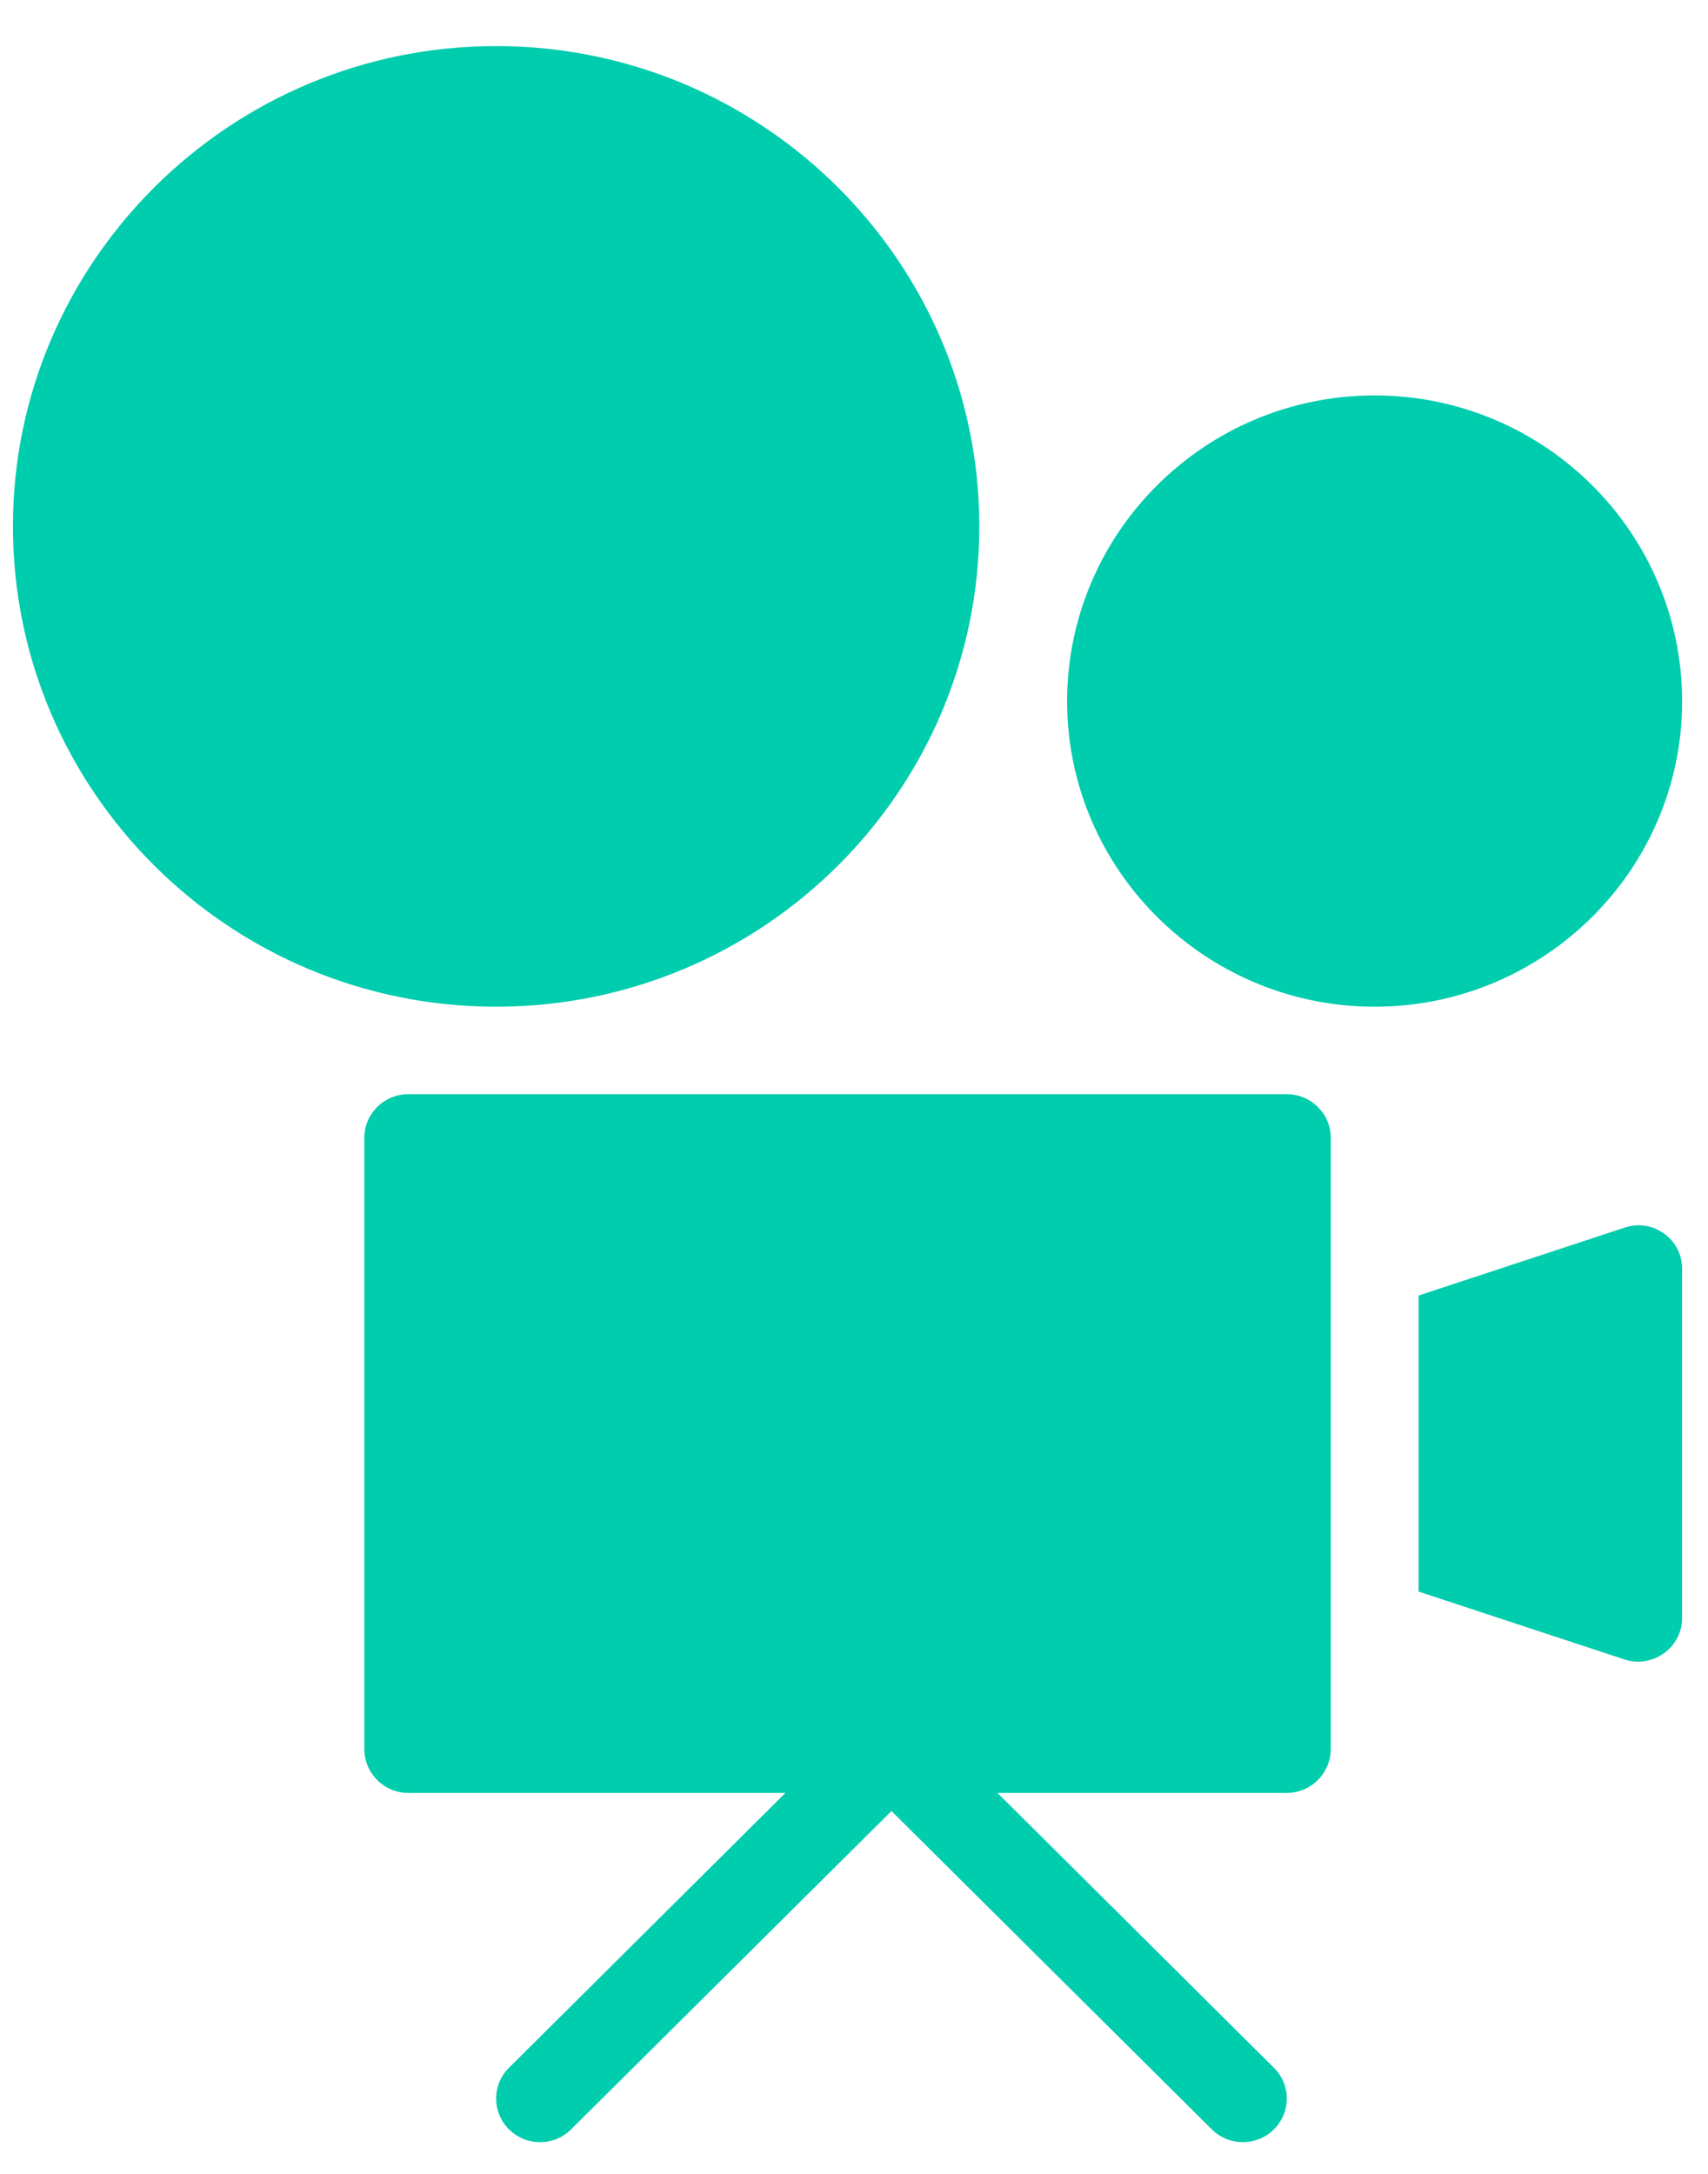 <svg id="SvgjsSvg1011" xmlns="http://www.w3.org/2000/svg" version="1.1" xmlns:xlink="http://www.w3.org/1999/xlink" xmlns:svgjs="http://svgjs.com/svgjs" width="33" height="42" viewBox="0 0 33 42"><title>icon-Business</title><desc>Created with Avocode.</desc><defs id="SvgjsDefs1012"></defs><path id="SvgjsPath1013" d="M917.862 1532.14L900.888 1532.14C900.419 1532.14 900.039 1532.52 900.039 1532.98L900.039 1544.79C900.039 1545.26 900.419 1545.64 900.888 1545.64L908.175 1545.64L902.834 1550.95C902.503 1551.28 902.503 1551.81 902.834 1552.14C903.166 1552.47 903.703 1552.47 904.034 1552.14L910.224 1545.99L916.413 1552.14C916.745 1552.47 917.282 1552.47 917.613 1552.14C917.945 1551.81 917.945 1551.28 917.613 1550.95L912.272 1545.64L917.862 1545.64C918.331 1545.64 918.711 1545.26 918.711 1544.79L918.711 1532.98C918.711 1532.52 918.331 1532.14 917.862 1532.14ZM902.586 1511.89C897.438 1511.89 893.25 1516.06 893.25 1521.17C893.25 1526.29 897.438 1530.45 902.586 1530.45C907.733 1530.45 911.921 1526.29 911.921 1521.17C911.921 1516.06 907.733 1511.89 902.586 1511.89ZM919.559 1518.64C916.284 1518.64 913.618 1521.29 913.618 1524.55C913.618 1527.8 916.284 1530.45 919.559 1530.45C922.835 1530.45 925.5 1527.8 925.5 1524.55C925.5 1521.29 922.835 1518.64 919.559 1518.64ZM924.383 1534.72L920.408 1536.03L920.408 1541.75L924.383 1543.06C924.922 1543.24 925.5 1542.84 925.5 1542.26L925.5 1535.51C925.5 1534.94 924.931 1534.53 924.383 1534.72Z " fill="#00ccae" fill-opacity="1" transform="matrix(1,0,0,1,-893,-1511)"></path></svg>